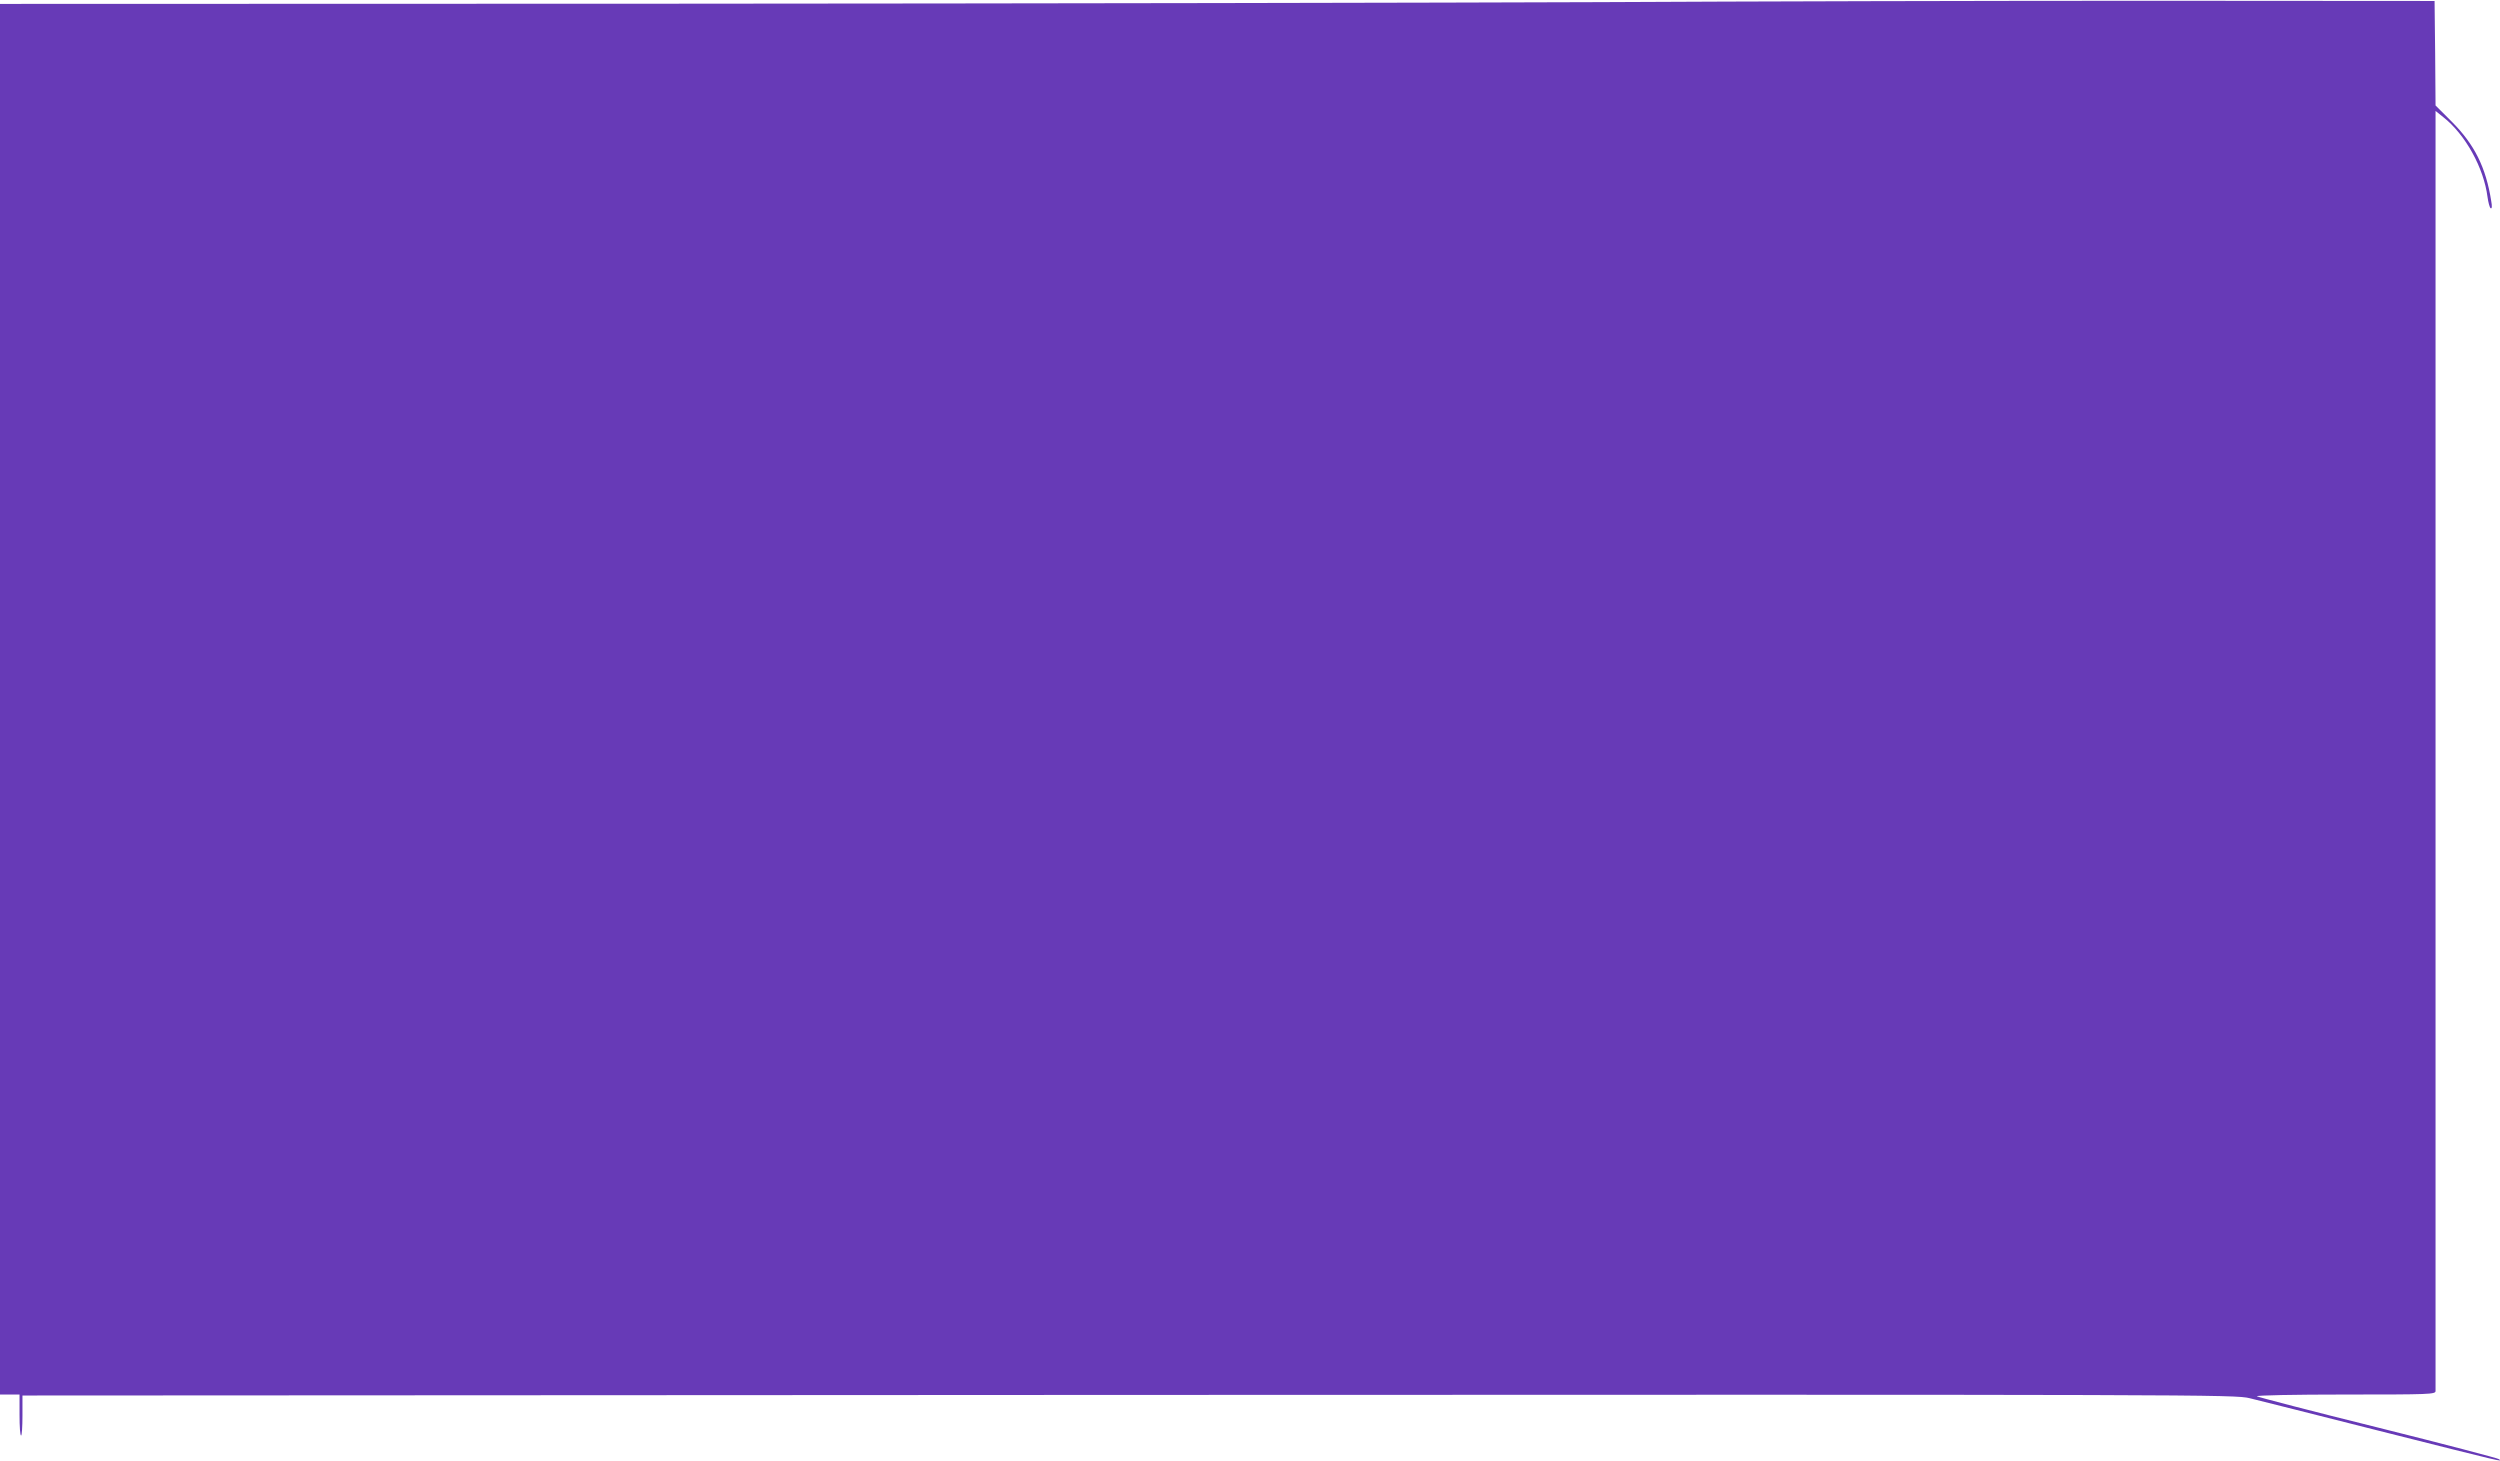 <?xml version="1.0" standalone="no"?>
<!DOCTYPE svg PUBLIC "-//W3C//DTD SVG 20010904//EN"
 "http://www.w3.org/TR/2001/REC-SVG-20010904/DTD/svg10.dtd">
<svg version="1.0" xmlns="http://www.w3.org/2000/svg"
 width="1280pt" height="748pt" viewBox="0 0 1280 748"
 preserveAspectRatio="xMidYMid meet">
<g transform="translate(0,748) scale(0.1,-0.1)"
fill="#673ab7" stroke="none">
<path d="M8185 7469 c-748 -3 -2896 -7 -4772 -8 l-3413 -1 0 -3560 0 -3560 50
0 50 0 0 -105 c0 -58 3 -105 8 -105 4 0 7 46 7 102 l0 103 5664 3 c5527 2
5665 2 5740 -17 42 -10 335 -84 651 -164 682 -172 638 -161 625 -148 -5 5
-284 78 -620 162 -335 83 -614 156 -620 160 -5 5 191 9 453 9 433 0 462 1 462
18 0 9 0 1488 0 3285 l0 3269 40 -32 c113 -89 207 -260 226 -408 4 -29 11 -55
16 -58 7 -4 8 10 3 37 -27 172 -86 290 -202 406 l-83 83 -2 267 -3 268 -1460
1 c-803 0 -2072 -3 -2820 -7z"/>
</g>
</svg>
